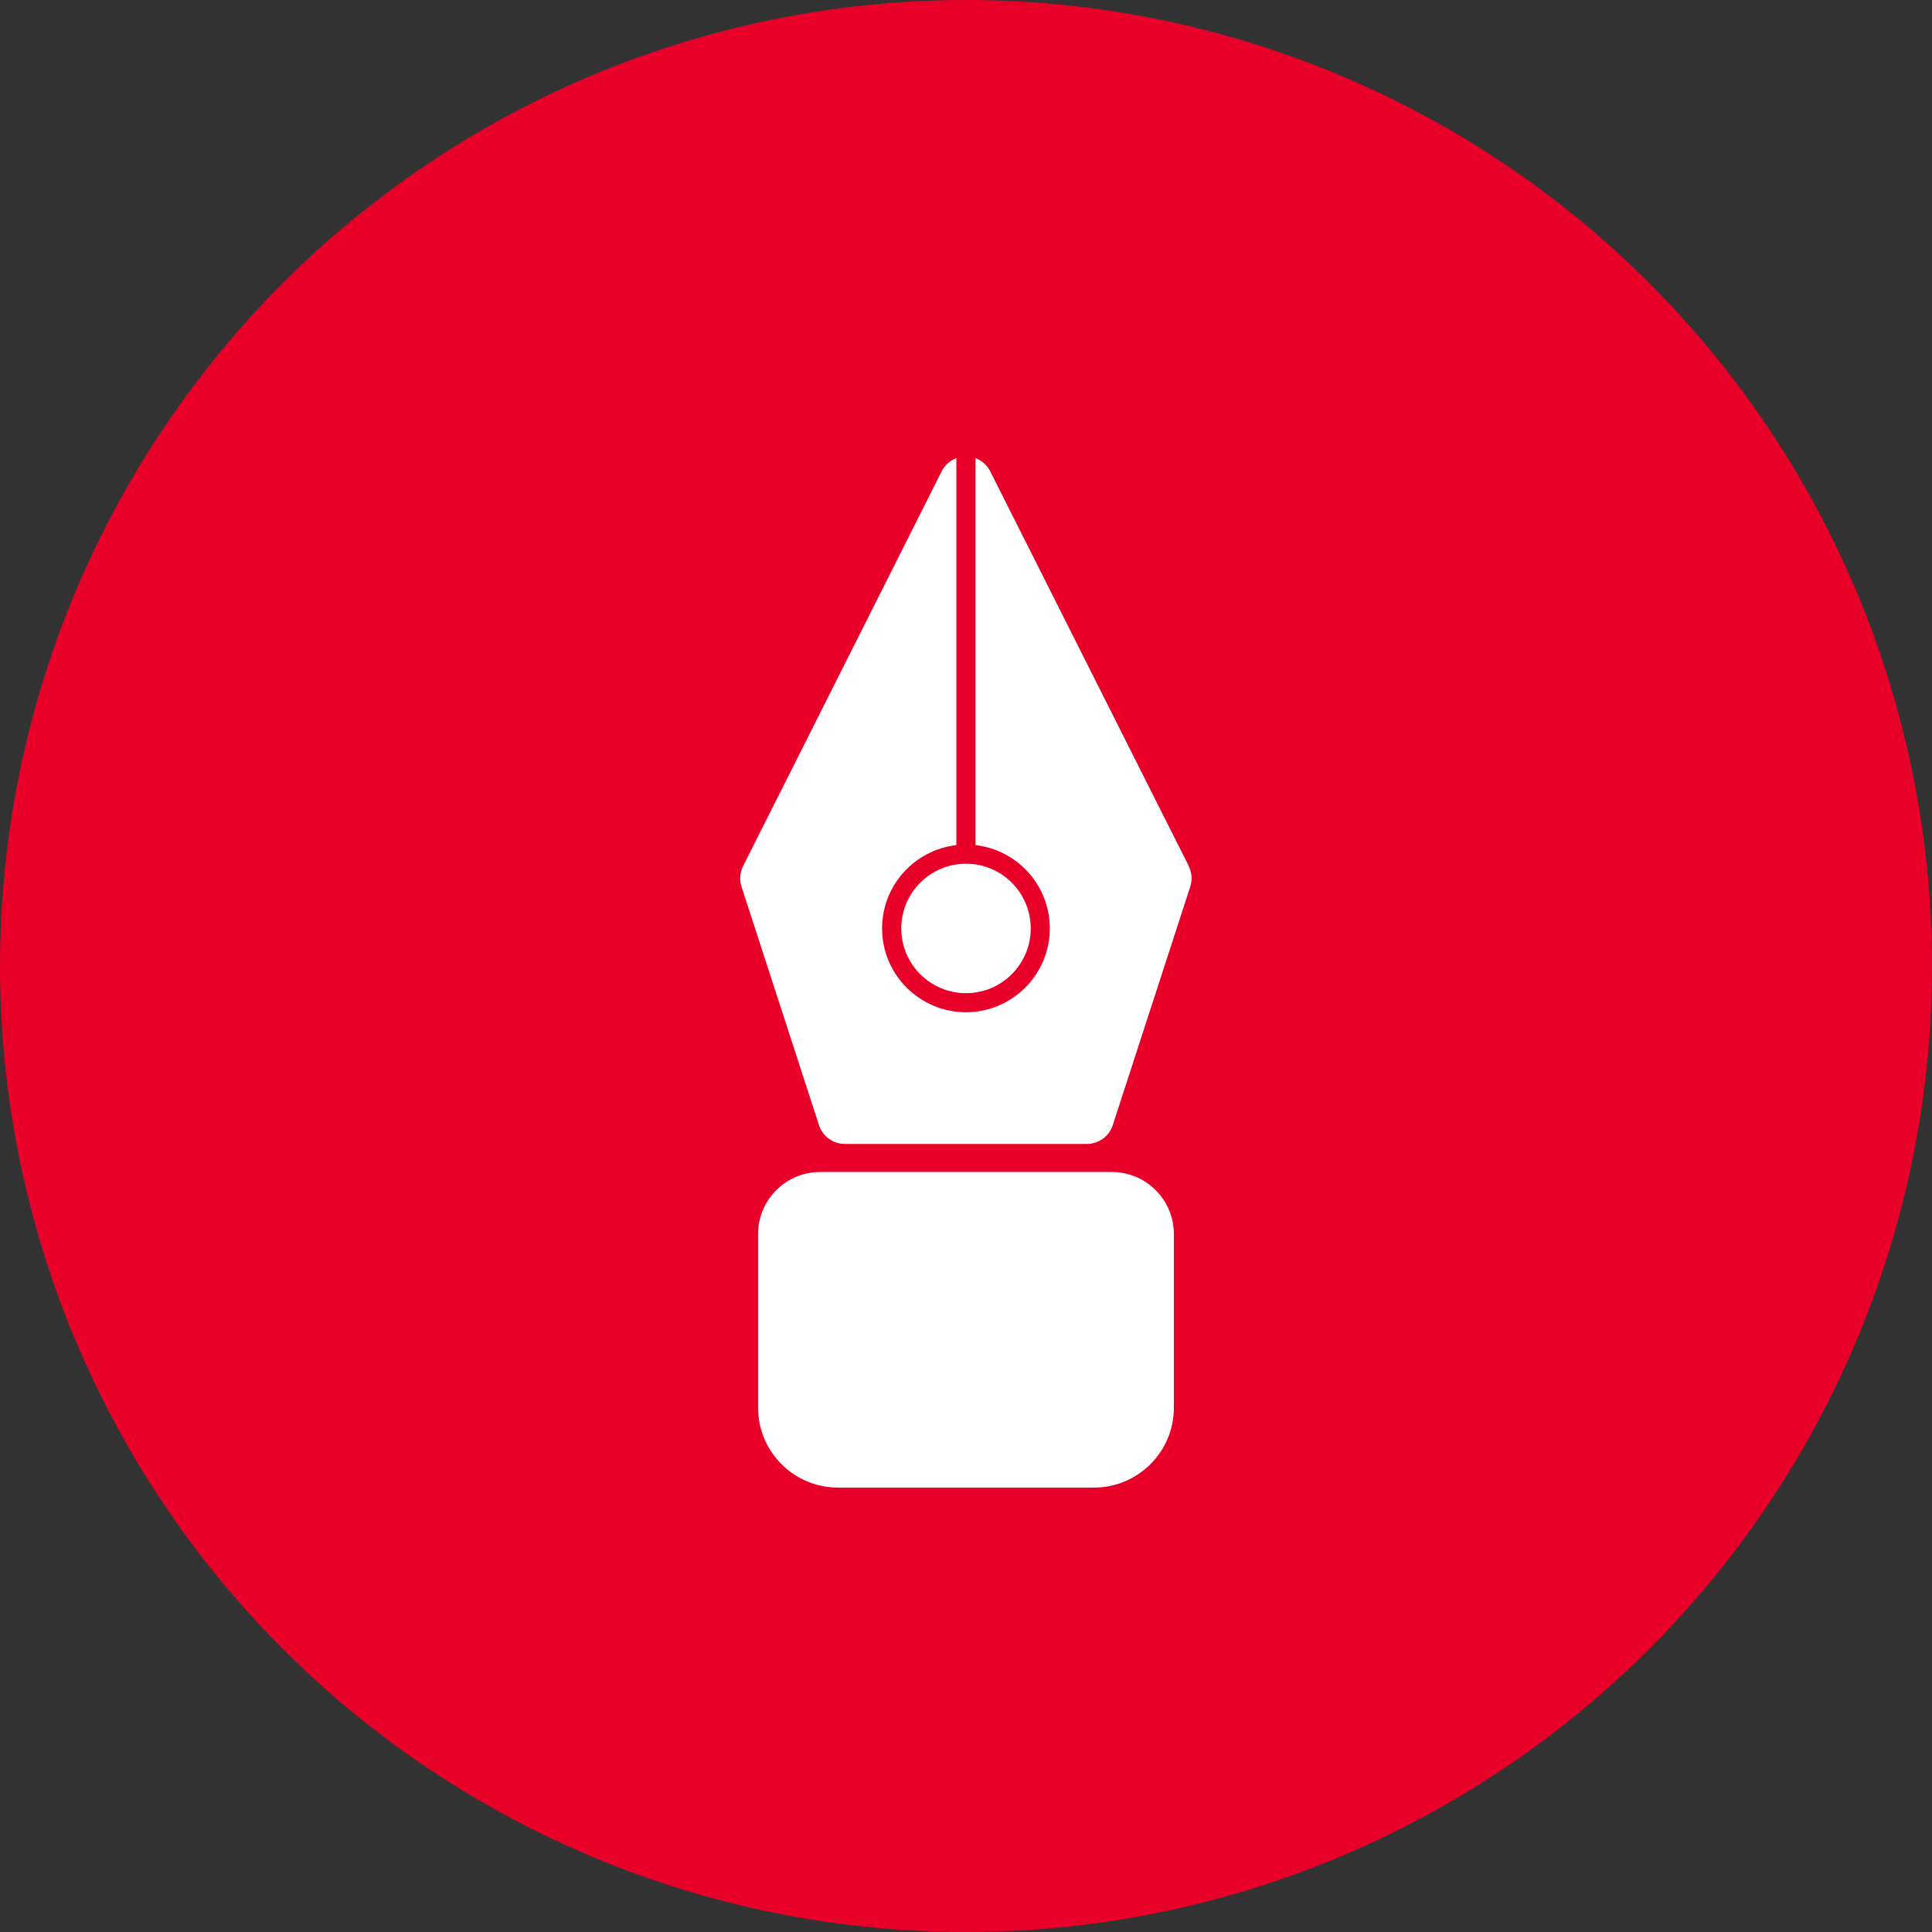 <?xml version="1.0" encoding="UTF-8"?> <svg xmlns="http://www.w3.org/2000/svg" id="Layer_1" data-name="Layer 1" viewBox="0 0 320 320"><rect x="0" y="0" width="320" height="320" fill="#333333" stroke="none"/><defs><style> .cls-1 { fill: #e90029; } .cls-1, .cls-2 { stroke-width: 0px; } .cls-2 { fill: #fff; } </style></defs><g><circle class="cls-1" cx="160" cy="160" r="160"></circle><g><path class="cls-2" d="M135.85,194.12h48.3c5.68,0,10.28,4.61,10.28,10.28v28.76c0,7.3-5.93,13.23-13.23,13.23h-42.41c-7.3,0-13.23-5.93-13.23-13.23v-28.76c0-5.68,4.61-10.28,10.28-10.28Z"></path><path class="cls-2" d="M196.9,143.45l-32.88-65.37c-.55-1.09-1.44-1.82-2.44-2.19v64.09c6.91.79,12.3,6.67,12.3,13.79,0,7.66-6.23,13.89-13.89,13.89s-13.89-6.23-13.89-13.89c0-7.12,5.39-13,12.3-13.79v-64.09c-1,.37-1.89,1.09-2.44,2.19l-32.88,65.37c-.53,1.06-.63,2.29-.26,3.42l12.83,39.49c.6,1.86,2.33,3.11,4.28,3.11h40.1c1.95,0,3.68-1.26,4.28-3.11l12.83-39.49c.37-1.13.27-2.36-.26-3.42Z"></path></g></g><path class="cls-2" d="M160,143.06c-5.92,0-10.72,4.8-10.72,10.72s4.8,10.72,10.72,10.72,10.72-4.8,10.72-10.72-4.8-10.72-10.72-10.72Z"></path></svg> 